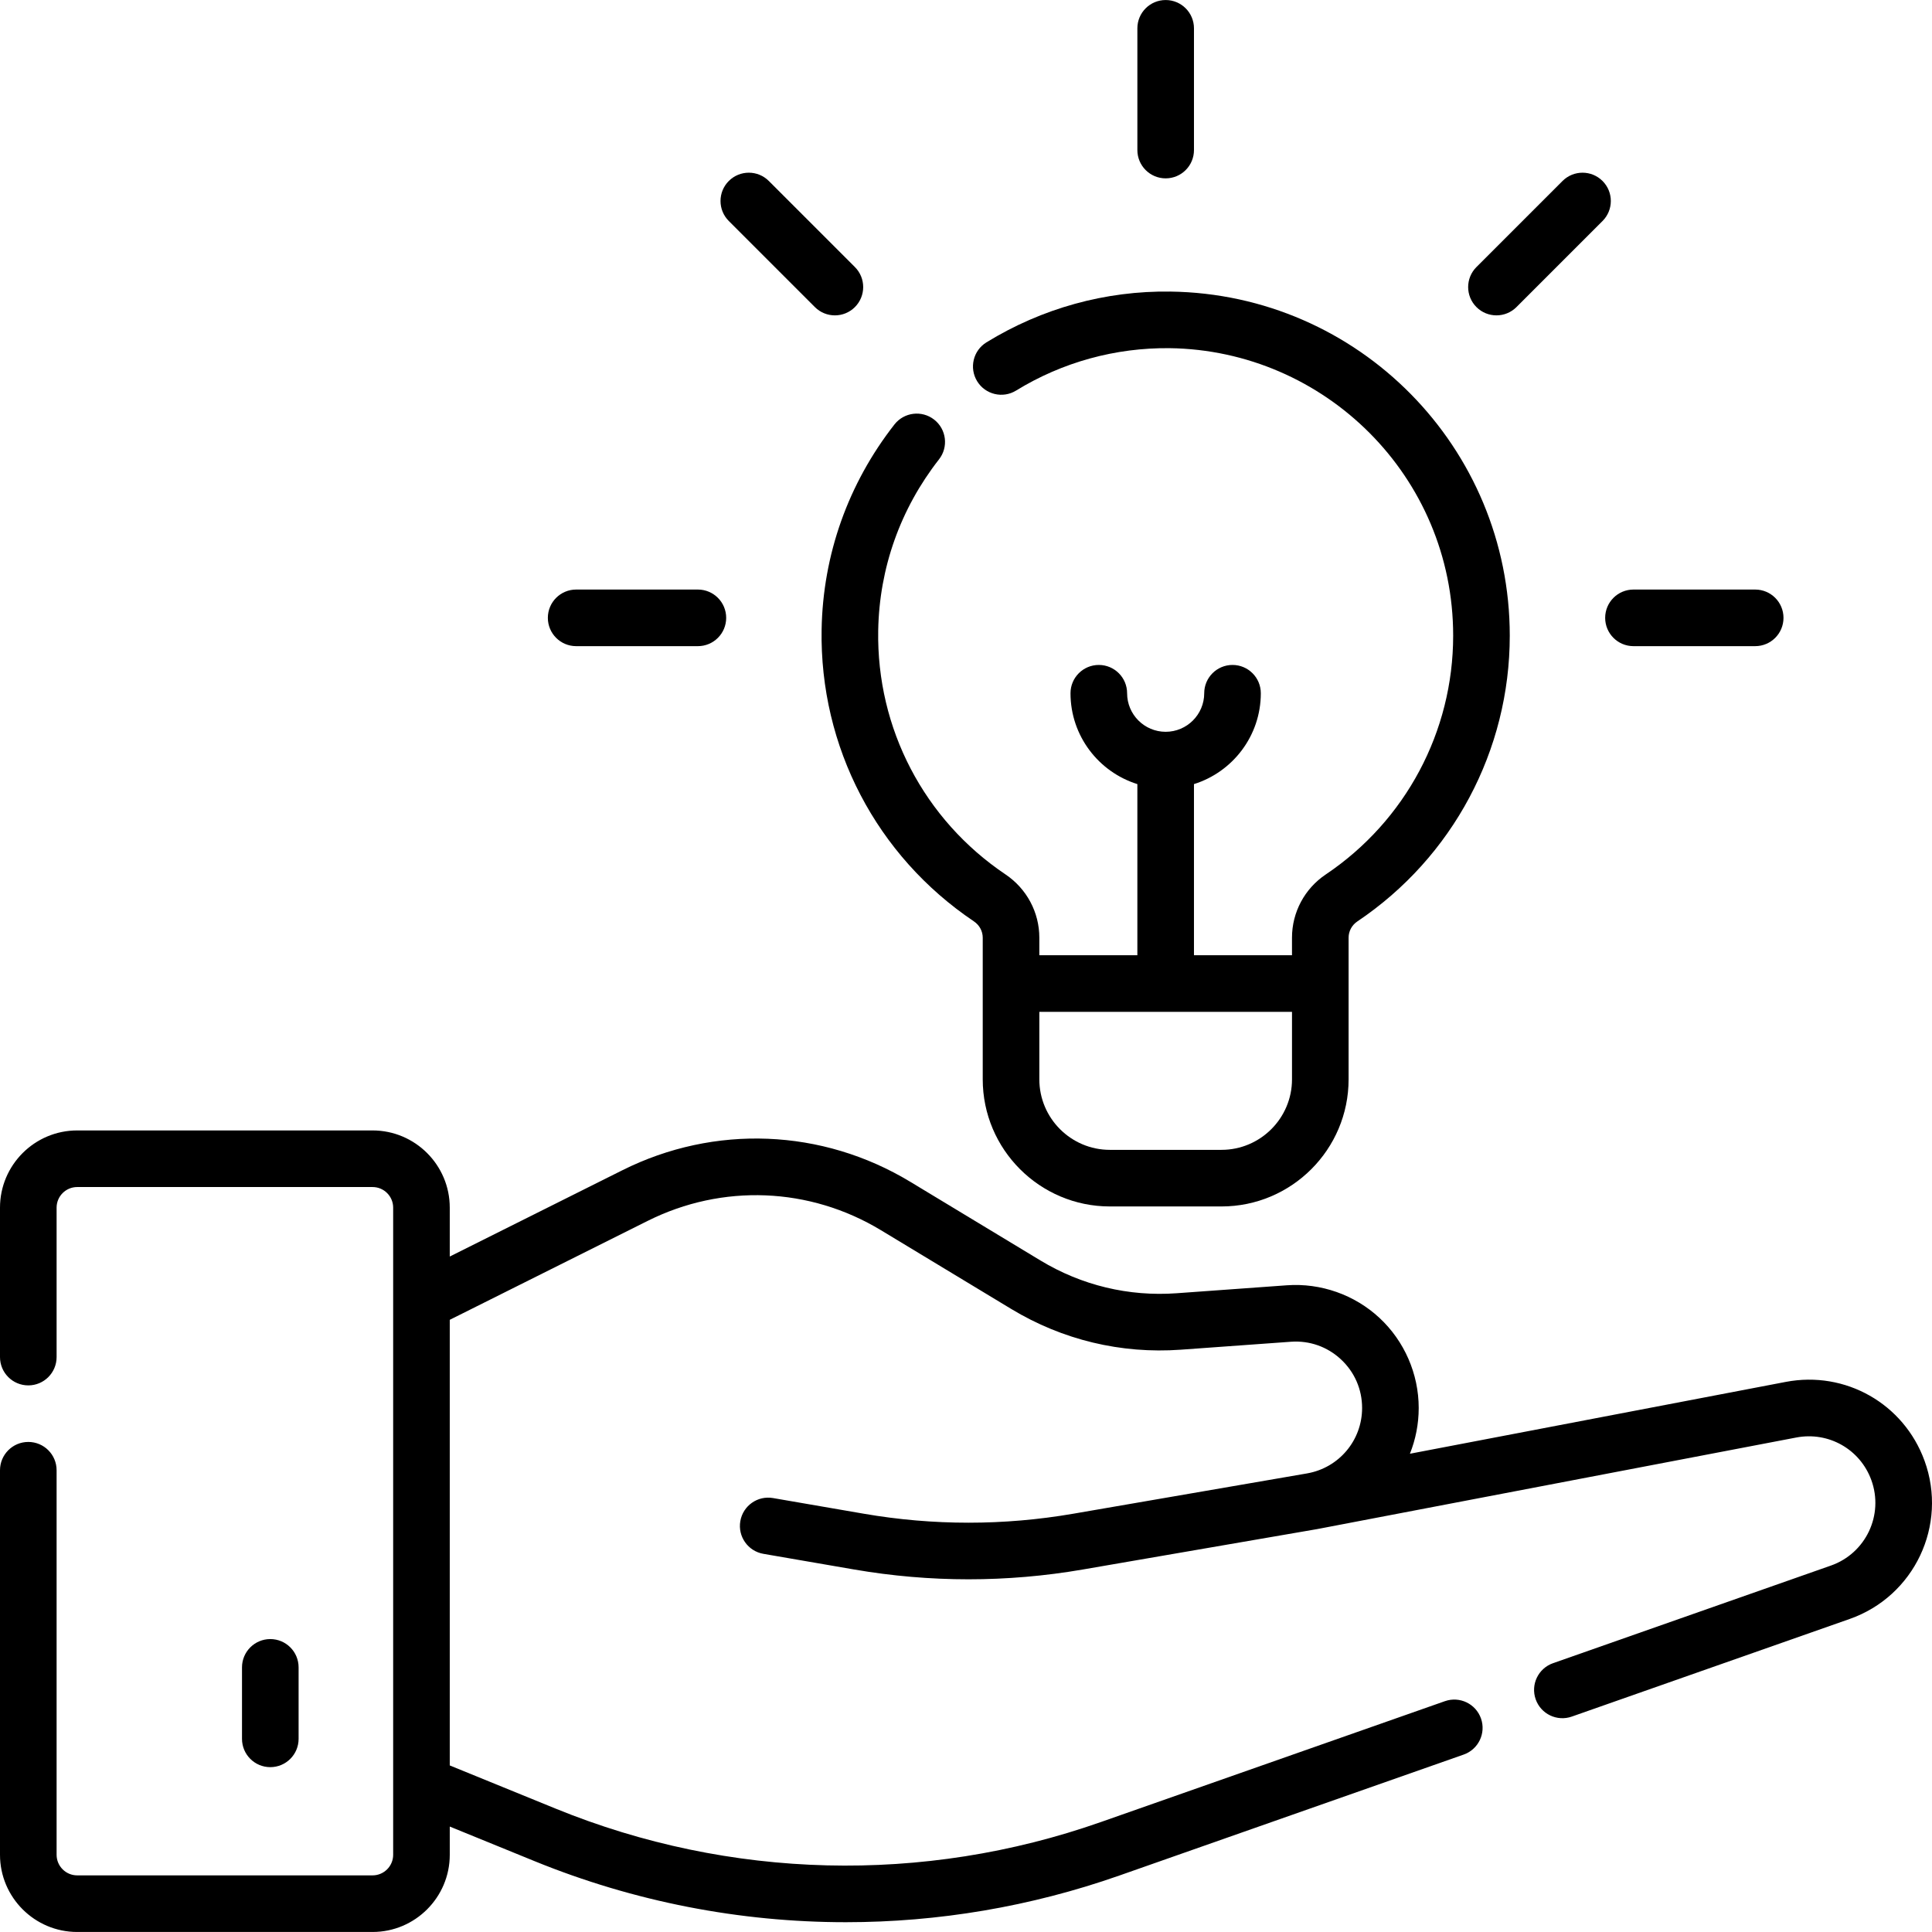 <svg id="Capa_1" enable-background="new 0 0 512.006 512.006" height="512" viewBox="0 0 512.006 512.006" width="512" xmlns="http://www.w3.org/2000/svg"><g><path d="m510.023 387.106c-5.507-15.121-20.975-23.906-36.782-20.882l-99.594 19.037c1.503-3.762 2.33-7.857 2.33-12.128 0-9.021-3.788-17.721-10.393-23.866-6.605-6.146-15.562-9.296-24.554-8.648l-29.207 2.108c-12.698.914-25.166-2.081-36.058-8.665l-34.533-20.873c-23.356-14.118-51.877-15.263-76.292-3.059l-45.747 22.868v-12.959c0-11.28-9.177-20.458-20.457-20.458h-78.278c-11.28 0-20.458 9.178-20.458 20.458v39.608c0 4.143 3.357 7.5 7.5 7.5s7.5-3.357 7.5-7.5v-39.608c0-3.01 2.448-5.458 5.458-5.458h78.279c3.009 0 5.457 2.448 5.457 5.458v171.502c0 3.01-2.448 5.458-5.457 5.458h-78.279c-3.01 0-5.458-2.448-5.458-5.458v-101.907c0-4.143-3.357-7.5-7.5-7.5s-7.5 3.357-7.5 7.5v101.907c0 11.28 9.178 20.458 20.458 20.458h78.279c11.28 0 20.457-9.178 20.457-20.458v-7.478l22.411 9.141c26.458 10.791 54.497 16.206 82.571 16.206 24.475 0 48.978-4.115 72.479-12.372l91.237-32.052c3.908-1.373 5.964-5.654 4.591-9.562-1.373-3.906-5.655-5.962-9.562-4.59l-91.237 32.052c-46.999 16.511-98.288 15.243-144.415-3.57l-28.076-11.452v-118.096l52.454-26.22c19.784-9.891 42.896-8.963 61.825 2.479l34.533 20.873c13.562 8.197 29.084 11.926 44.897 10.788l29.207-2.108c4.93-.352 9.638 1.303 13.256 4.669 3.618 3.367 5.61 7.942 5.61 12.885 0 8.575-6.125 15.857-14.567 17.334l-.104.02-61.873 10.667c-18.429 3.176-37.118 3.176-55.545-.005l-24.026-4.146c-4.091-.703-7.962 2.034-8.666 6.115-.704 4.082 2.033 7.962 6.115 8.666l24.026 4.146c20.117 3.473 40.52 3.474 60.645.005.117-.02 61.898-10.674 62.036-10.698.011-.002.022-.003.032-.005l127.007-24.277c8.536-1.622 16.896 3.112 19.872 11.282 3.361 9.23-1.454 19.406-10.722 22.661l-73.642 25.871c-3.907 1.373-5.963 5.654-4.59 9.562 1.376 3.915 5.664 5.96 9.562 4.59l73.641-25.871c17.155-6.022 26.07-24.863 19.847-41.945z"/><path d="m79.134 460.818v-18.942c0-4.143-3.357-7.5-7.5-7.5s-7.5 3.357-7.5 7.5v18.942c0 4.143 3.357 7.5 7.5 7.5s7.5-3.357 7.5-7.5z"/><path d="m308.919 47.267c4.143 0 7.5-3.357 7.5-7.5v-32.259c0-4.143-3.357-7.5-7.5-7.5s-7.5 3.357-7.5 7.5v32.26c0 4.142 3.357 7.499 7.5 7.499z"/><path d="m401.884 81.381 22.811-22.811c2.929-2.93 2.929-7.678 0-10.607-2.93-2.928-7.678-2.928-10.607 0l-22.811 22.811c-2.929 2.93-2.929 7.678 0 10.607 2.93 2.928 7.677 2.927 10.607 0z"/><path d="m215.954 81.382c2.931 2.929 7.678 2.928 10.607 0 2.929-2.93 2.929-7.678 0-10.607l-22.811-22.812c-2.93-2.928-7.678-2.928-10.607 0-2.929 2.93-2.929 7.678 0 10.607z"/><path d="m152.688 171.239h32.26c4.143 0 7.5-3.357 7.5-7.5s-3.357-7.5-7.5-7.5h-32.26c-4.143 0-7.5 3.357-7.5 7.5s3.357 7.5 7.5 7.5z"/><path d="m432.891 171.239h32.259c4.143 0 7.5-3.357 7.5-7.5s-3.357-7.5-7.5-7.5h-32.259c-4.143 0-7.5 3.357-7.5 7.5s3.357 7.5 7.5 7.5z"/><path d="m258.105 244.183c1.461.981 2.333 2.593 2.333 4.31v37.541c0 18.578 15.115 33.692 33.693 33.692h29.574c18.578 0 33.692-15.114 33.692-33.692v-37.542c0-1.717.864-3.322 2.312-4.295 25.297-16.994 40.4-45.309 40.4-75.741 0-49.837-39.985-90.507-89.935-91.184-17.205-.243-34.039 4.419-48.747 13.453-3.53 2.168-4.634 6.786-2.466 10.316 2.169 3.529 6.788 4.633 10.315 2.465 12.285-7.545 26.37-11.391 40.694-11.236 41.095.556 75.138 33.964 75.138 76.186 0 25.428-12.622 49.087-33.765 63.29-5.604 3.763-8.948 10.023-8.948 16.746v4.658h-25.979v-45.351c10.253-3.201 17.717-12.784 17.717-24.079 0-4.143-3.357-7.5-7.5-7.5s-7.5 3.357-7.5 7.5c0 5.634-4.583 10.218-10.217 10.218s-10.218-4.584-10.218-10.218c0-4.143-3.357-7.5-7.5-7.5s-7.5 3.357-7.5 7.5c0 11.295 7.464 20.878 17.718 24.079v45.351h-25.98v-4.657c0-6.721-3.352-12.985-8.965-16.759-21.578-14.504-34.189-38.671-33.735-64.646.289-16.552 5.862-32.235 16.117-45.354 2.551-3.264 1.973-7.978-1.29-10.528-3.266-2.55-7.977-1.973-10.528 1.29-12.277 15.708-18.95 34.495-19.297 54.331-.541 31.083 14.549 60.002 40.367 77.356zm84.293 23.967v17.884c0 10.307-8.386 18.692-18.692 18.692h-29.574c-10.308 0-18.693-8.386-18.693-18.692v-17.884z"/></g></svg>